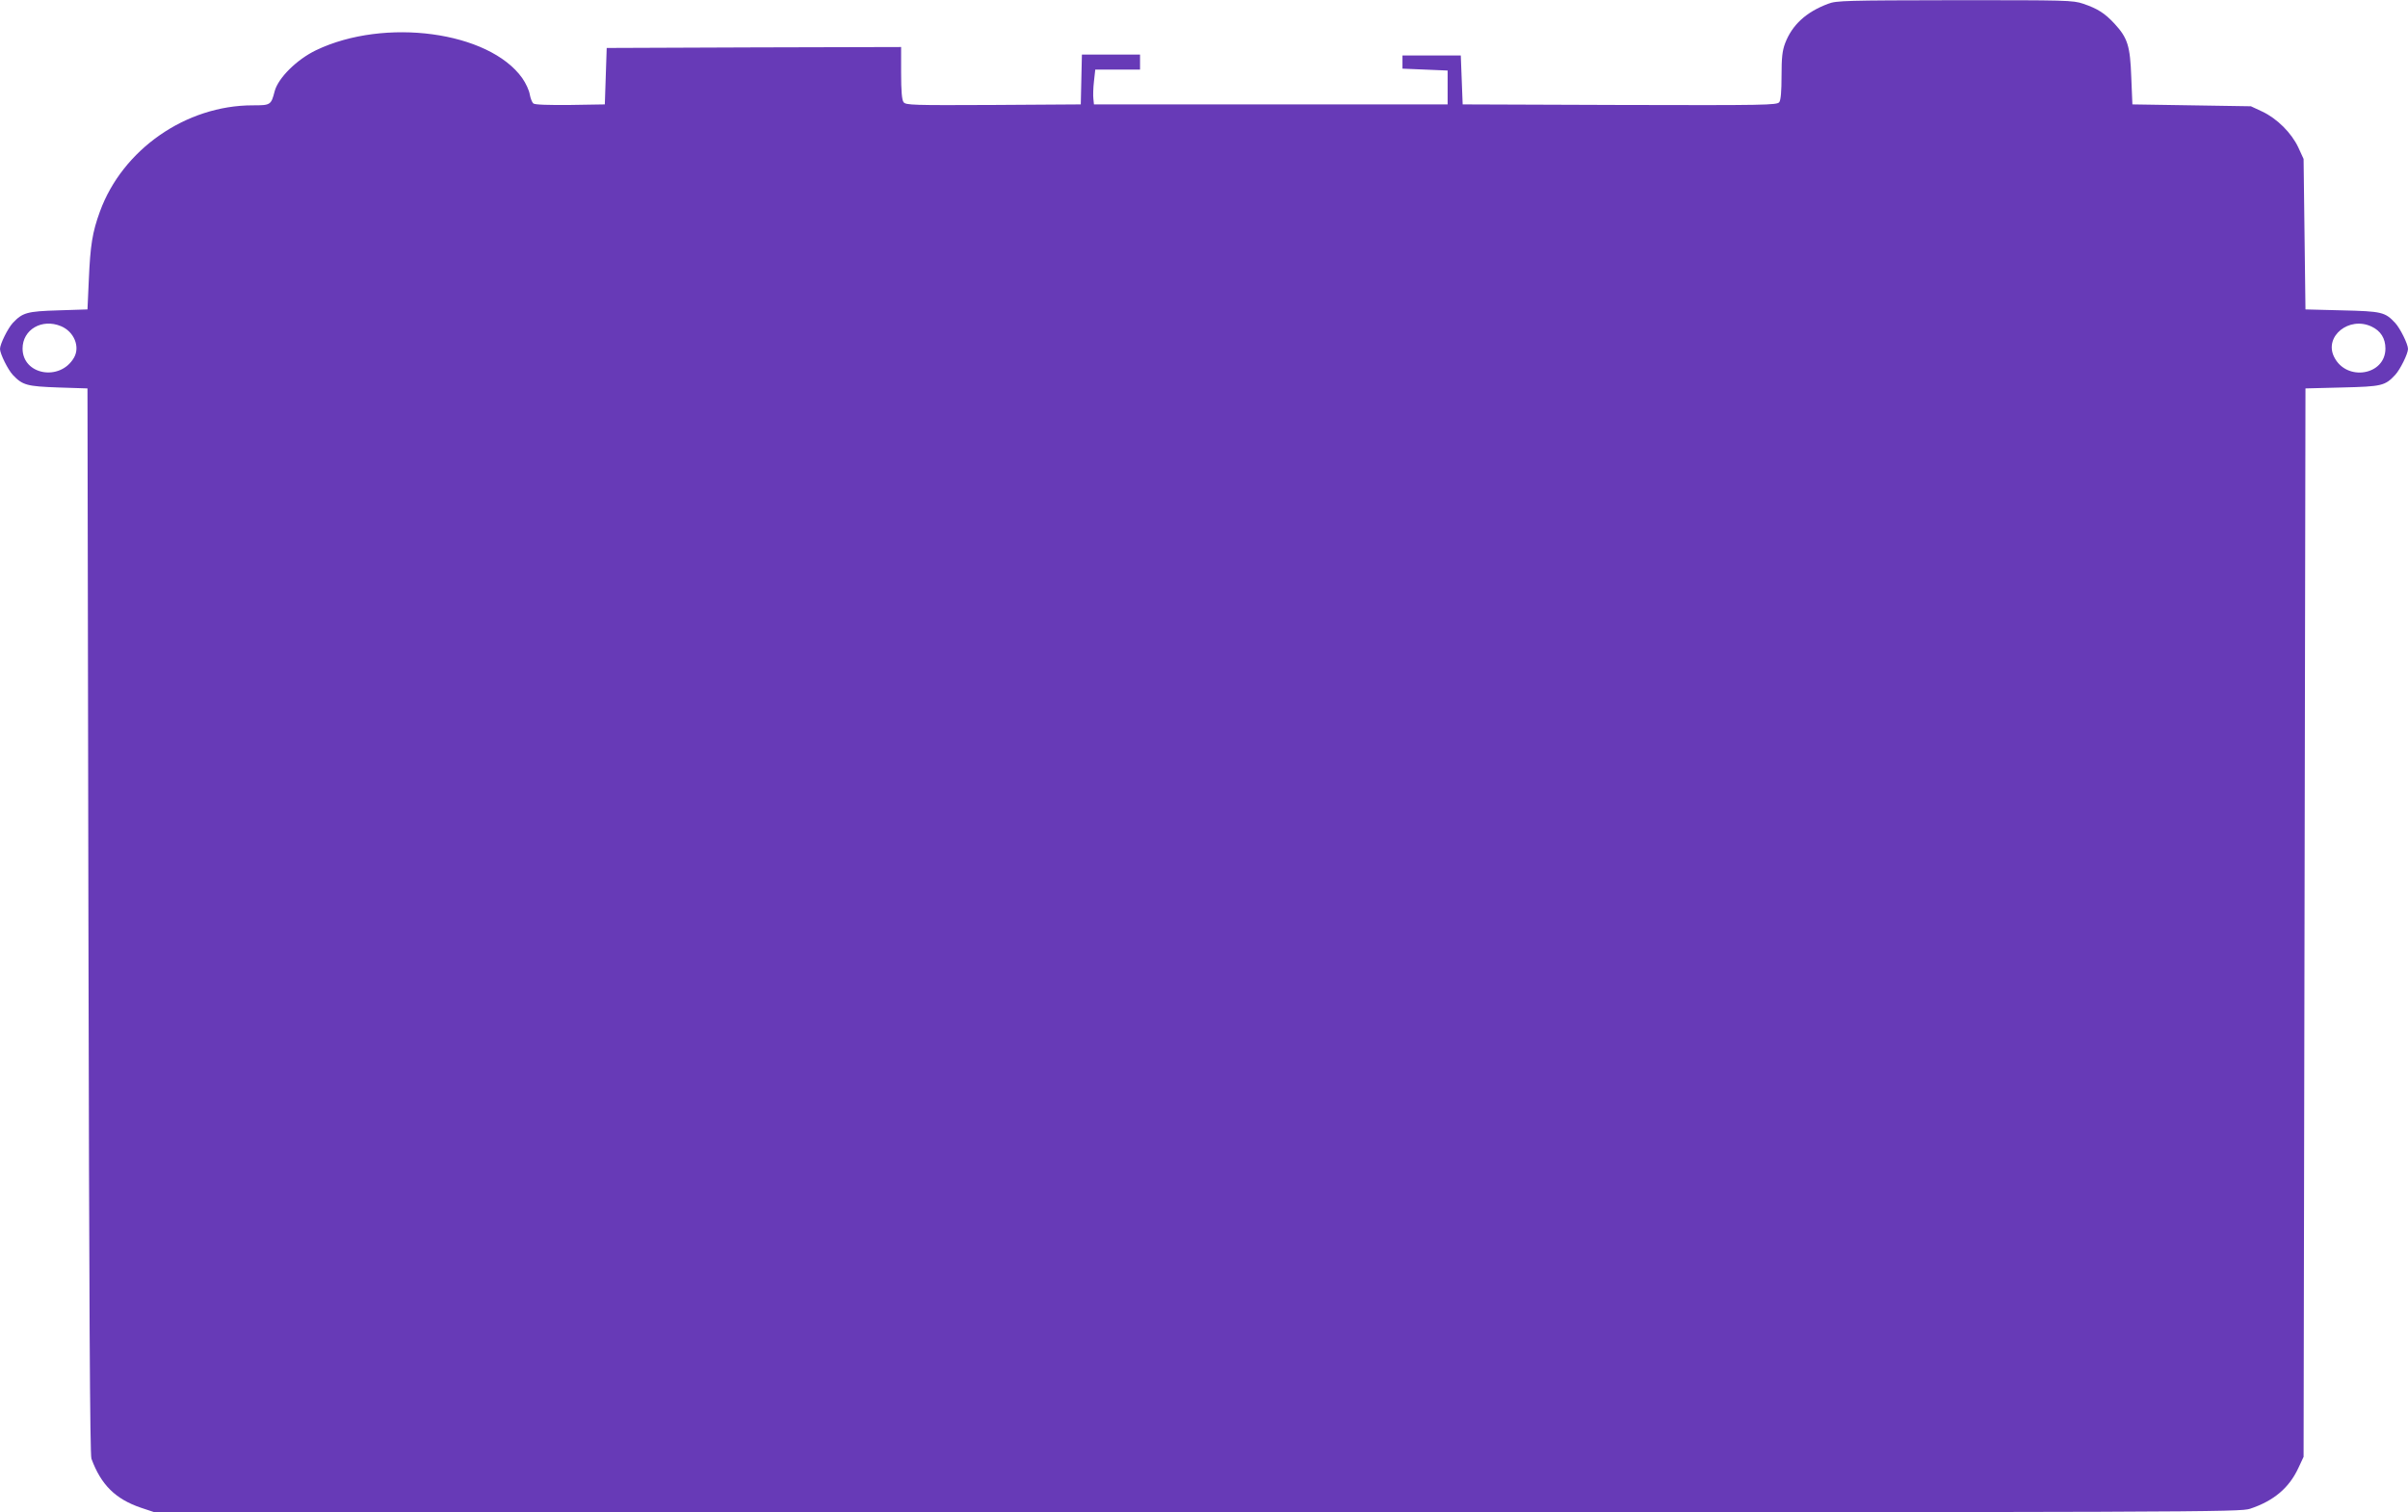 <?xml version="1.0" standalone="no"?>
<!DOCTYPE svg PUBLIC "-//W3C//DTD SVG 20010904//EN"
 "http://www.w3.org/TR/2001/REC-SVG-20010904/DTD/svg10.dtd">
<svg version="1.0" xmlns="http://www.w3.org/2000/svg"
 width="1280pt" height="804pt" viewBox="0 0 1280 804"
 preserveAspectRatio="xMidYMid meet">
<g transform="translate(0,804) scale(0.1,-0.1)"
fill="#673ab7" stroke="none">
<path d="M9718 8020 c-118 -44 -192 -113 -229 -210 -15 -40 -19 -76 -19 -173
0 -83 -4 -129 -12 -140 -12 -16 -72 -17 -848 -15 l-835 3 -5 130 -5 130 -155
0 -155 0 0 -35 0 -35 120 -5 120 -5 0 -90 0 -90 -940 0 -940 0 -3 30 c-2 16
-1 58 3 92 l7 63 119 0 119 0 0 40 0 40 -155 0 -154 0 -3 -132 -3 -133 -465
-3 c-428 -2 -466 -1 -477 15 -9 11 -13 60 -13 155 l0 138 -782 -2 -783 -3 -5
-150 -5 -150 -184 -3 c-116 -1 -188 1 -196 8 -7 6 -15 27 -19 48 -3 21 -21 60
-40 87 -177 248 -731 323 -1096 148 -102 -49 -201 -147 -220 -218 -19 -74 -22
-75 -117 -75 -355 0 -692 -235 -812 -565 -40 -110 -51 -178 -59 -365 l-7 -155
-155 -5 c-167 -5 -190 -12 -242 -67 -26 -28 -68 -112 -68 -138 0 -26 42 -110
68 -138 52 -55 75 -61 242 -67 l155 -5 5 -2830 c4 -2044 8 -2838 16 -2860 51
-139 128 -215 264 -261 l72 -24 5541 0 c5384 0 5544 1 5598 19 126 42 207 111
256 216 l28 60 5 2840 5 2840 195 5 c211 5 228 9 282 67 26 28 68 112 68 138
0 26 -42 110 -68 138 -54 58 -71 62 -282 67 l-195 5 -5 400 -5 400 -28 61
c-36 77 -113 154 -192 191 l-60 28 -315 5 -315 5 -6 145 c-6 166 -19 208 -89
284 -52 56 -90 80 -166 106 -56 19 -89 19 -684 19 -577 -1 -629 -2 -672 -19z
m-9394 -1714 c70 -29 103 -110 69 -168 -74 -127 -273 -91 -273 49 0 101 103
161 204 119z m12282 -2 c49 -23 74 -63 74 -117 0 -143 -208 -177 -273 -44 -54
109 80 217 199 161z"/>
</g>
</svg>

